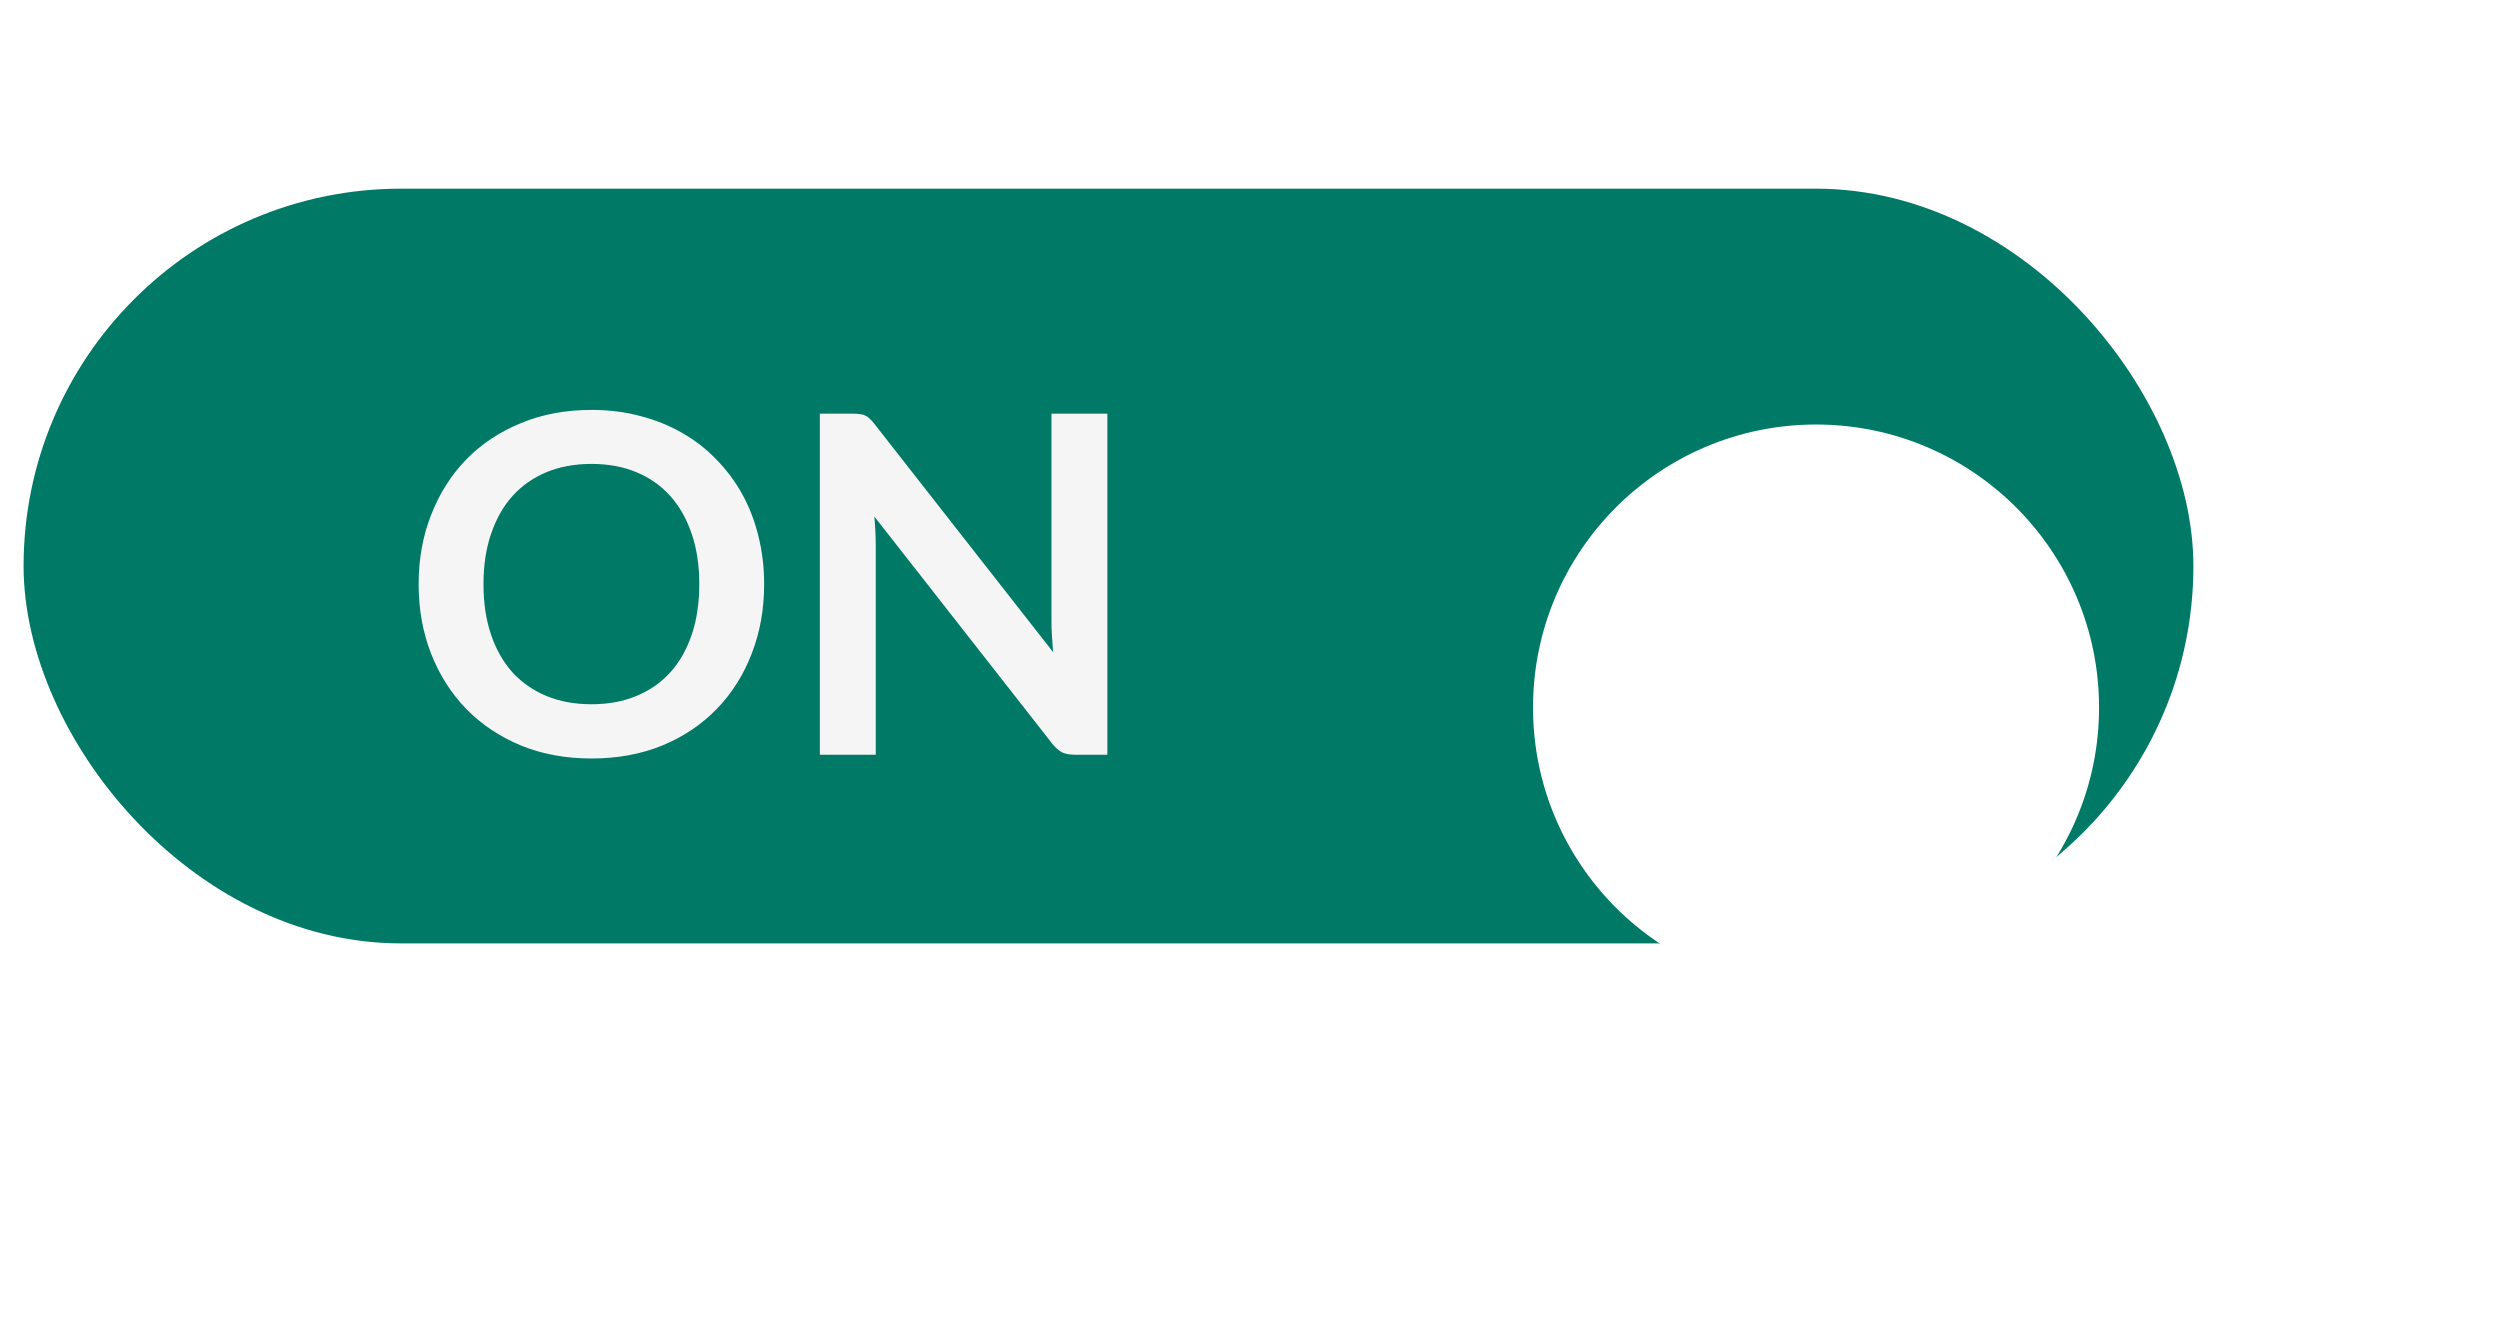 <svg width="53" height="28" viewBox="0 0 53 28" fill="none" xmlns="http://www.w3.org/2000/svg">
<rect x="1" y="4.5" width="45" height="15" rx="7.5" fill="#007A66"/>
<rect x="1" y="4.5" width="45" height="15" rx="7.5" stroke="#007A66"/>
<path d="M16.2 12.385C16.2 12.915 16.112 13.407 15.935 13.86C15.762 14.31 15.515 14.7 15.195 15.03C14.875 15.36 14.49 15.618 14.04 15.805C13.59 15.988 13.09 16.08 12.54 16.08C11.993 16.08 11.495 15.988 11.045 15.805C10.595 15.618 10.208 15.36 9.885 15.03C9.565 14.7 9.317 14.31 9.14 13.86C8.963 13.407 8.875 12.915 8.875 12.385C8.875 11.855 8.963 11.365 9.14 10.915C9.317 10.462 9.565 10.07 9.885 9.74C10.208 9.41 10.595 9.153 11.045 8.97C11.495 8.783 11.993 8.69 12.54 8.69C12.907 8.69 13.252 8.733 13.575 8.82C13.898 8.903 14.195 9.023 14.465 9.18C14.735 9.333 14.977 9.522 15.19 9.745C15.407 9.965 15.59 10.212 15.74 10.485C15.89 10.758 16.003 11.055 16.08 11.375C16.16 11.695 16.2 12.032 16.2 12.385ZM14.825 12.385C14.825 11.988 14.772 11.633 14.665 11.32C14.558 11.003 14.407 10.735 14.21 10.515C14.013 10.295 13.773 10.127 13.49 10.01C13.21 9.893 12.893 9.835 12.54 9.835C12.187 9.835 11.868 9.893 11.585 10.01C11.305 10.127 11.065 10.295 10.865 10.515C10.668 10.735 10.517 11.003 10.41 11.32C10.303 11.633 10.25 11.988 10.25 12.385C10.25 12.782 10.303 13.138 10.41 13.455C10.517 13.768 10.668 14.035 10.865 14.255C11.065 14.472 11.305 14.638 11.585 14.755C11.868 14.872 12.187 14.93 12.54 14.93C12.893 14.93 13.21 14.872 13.49 14.755C13.773 14.638 14.013 14.472 14.21 14.255C14.407 14.035 14.558 13.768 14.665 13.455C14.772 13.138 14.825 12.782 14.825 12.385ZM23.476 8.77V16H22.786C22.68 16 22.59 15.983 22.516 15.95C22.446 15.913 22.378 15.853 22.311 15.77L18.536 10.95C18.556 11.17 18.566 11.373 18.566 11.56V16H17.381V8.77H18.086C18.143 8.77 18.191 8.773 18.231 8.78C18.274 8.783 18.311 8.793 18.341 8.81C18.375 8.823 18.406 8.845 18.436 8.875C18.466 8.902 18.5 8.938 18.536 8.985L22.326 13.825C22.316 13.708 22.308 13.593 22.301 13.48C22.294 13.367 22.291 13.262 22.291 13.165V8.77H23.476Z" fill="#F5F5F5"/>
<g filter="url(#filter0_dd_454_19421)">
<circle cx="38.5" cy="12" r="6" fill="white"/>
</g>
<defs>
<filter id="filter0_dd_454_19421" x="24.5" y="0" width="28" height="28" filterUnits="userSpaceOnUse" color-interpolation-filters="sRGB">
<feFlood flood-opacity="0" result="BackgroundImageFix"/>
<feColorMatrix in="SourceAlpha" type="matrix" values="0 0 0 0 0 0 0 0 0 0 0 0 0 0 0 0 0 0 127 0" result="hardAlpha"/>
<feOffset dy="2"/>
<feGaussianBlur stdDeviation="4"/>
<feColorMatrix type="matrix" values="0 0 0 0 0.145 0 0 0 0 0.271 0 0 0 0 0.412 0 0 0 0.05 0"/>
<feBlend mode="normal" in2="BackgroundImageFix" result="effect1_dropShadow_454_19421"/>
<feColorMatrix in="SourceAlpha" type="matrix" values="0 0 0 0 0 0 0 0 0 0 0 0 0 0 0 0 0 0 127 0" result="hardAlpha"/>
<feOffset dy="1"/>
<feGaussianBlur stdDeviation="2"/>
<feColorMatrix type="matrix" values="0 0 0 0 0.145 0 0 0 0 0.271 0 0 0 0 0.412 0 0 0 0.05 0"/>
<feBlend mode="normal" in2="effect1_dropShadow_454_19421" result="effect2_dropShadow_454_19421"/>
<feBlend mode="normal" in="SourceGraphic" in2="effect2_dropShadow_454_19421" result="shape"/>
</filter>
</defs>
</svg>
